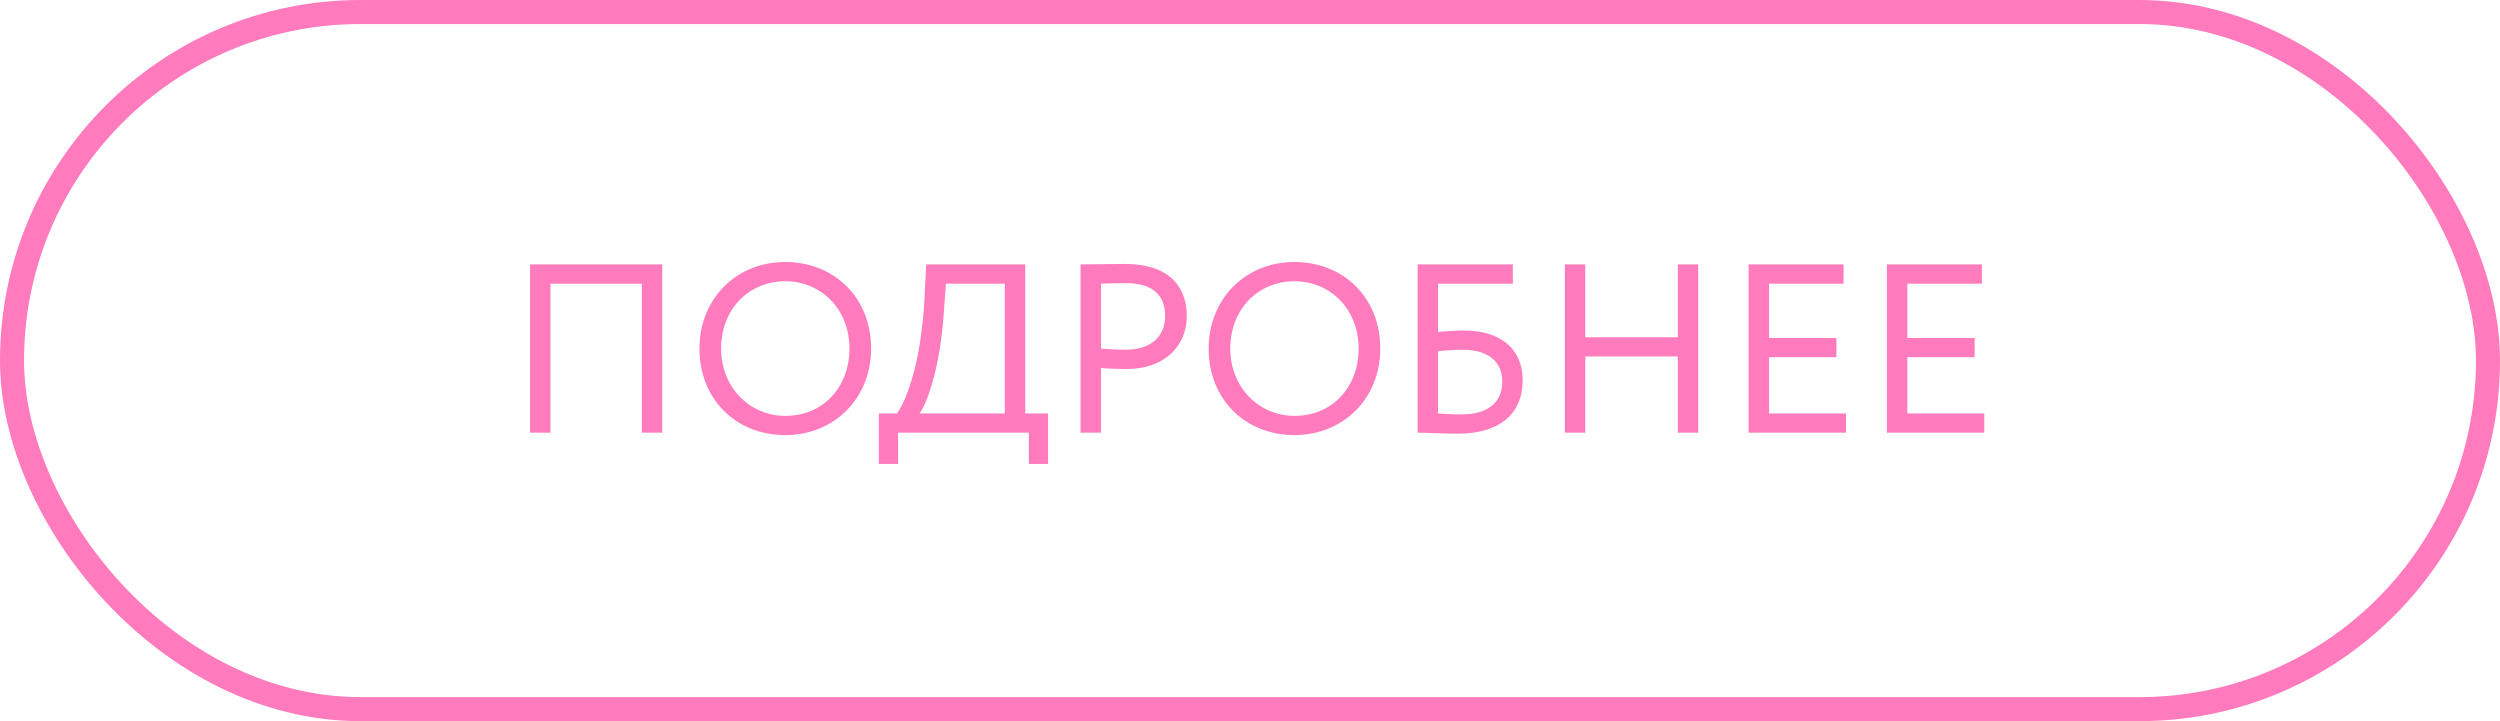 <?xml version="1.0" encoding="UTF-8"?> <svg xmlns="http://www.w3.org/2000/svg" width="208" height="60" viewBox="0 0 208 60" fill="none"> <rect x="1" y="1" width="206" height="58" rx="29" stroke="#FF7BBD" stroke-width="2"></rect> <path d="M53.4 36H55.1V22H44.1V36H45.8V23.6H53.4V36ZM58.195 29C58.195 33.26 61.275 36.2 65.335 36.2C69.395 36.2 72.475 33.16 72.475 29C72.475 24.74 69.395 21.8 65.335 21.8C61.175 21.8 58.195 24.94 58.195 29ZM59.995 29C59.995 25.74 62.295 23.4 65.335 23.4C68.335 23.4 70.675 25.74 70.675 29C70.675 32.16 68.535 34.6 65.335 34.6C62.335 34.6 59.995 32.18 59.995 29ZM73.12 38.6H74.72V36H85.6V38.6H87.2V34.4H85.3V22H77.06L76.92 24.8C76.62 30.66 75.2 33.68 74.62 34.4H73.12V38.6ZM78.52 26.1L78.7 23.6H83.6V34.4H76.5C77.02 33.76 78.18 30.92 78.52 26.1ZM91.601 36V30.62C92.301 30.68 93.141 30.7 93.701 30.7C97.121 30.7 98.741 28.58 98.741 26.3C98.741 24.12 97.561 21.96 93.561 21.96C92.681 21.96 90.681 22 89.901 22V36H91.601ZM93.721 23.56C95.941 23.56 96.941 24.62 96.941 26.28C96.941 28.04 95.701 29.1 93.641 29.1C92.941 29.1 92.281 29.06 91.601 29V23.6C92.261 23.58 93.161 23.56 93.721 23.56ZM100.559 29C100.559 33.26 103.639 36.2 107.699 36.2C111.759 36.2 114.839 33.16 114.839 29C114.839 24.74 111.759 21.8 107.699 21.8C103.539 21.8 100.559 24.94 100.559 29ZM102.359 29C102.359 25.74 104.659 23.4 107.699 23.4C110.699 23.4 113.039 25.74 113.039 29C113.039 32.16 110.899 34.6 107.699 34.6C104.699 34.6 102.359 32.18 102.359 29ZM117.948 36C118.768 36 119.888 36.08 121.308 36.08C124.668 36.08 126.688 34.52 126.688 31.62C126.688 29.1 124.928 27.5 121.788 27.5C121.248 27.5 120.348 27.54 119.648 27.62V23.6H125.868V22H117.948V36ZM121.688 29.1C123.928 29.1 124.988 30.18 124.988 31.74C124.988 33.44 123.868 34.48 121.568 34.48C120.888 34.48 120.268 34.44 119.648 34.4V29.22C120.388 29.14 121.148 29.1 121.688 29.1ZM139.594 36H141.294V22H139.594V28.06H131.894V22H130.194V36H131.894V29.66H139.594V36ZM145.487 36H153.587V34.4H147.187V29.72H152.787V28.12H147.187V23.6H153.387V22H145.487V36ZM156.991 36H165.091V34.4H158.691V29.72H164.291V28.12H158.691V23.6H164.891V22H156.991V36Z" fill="#FF7BBD"></path> </svg> 
